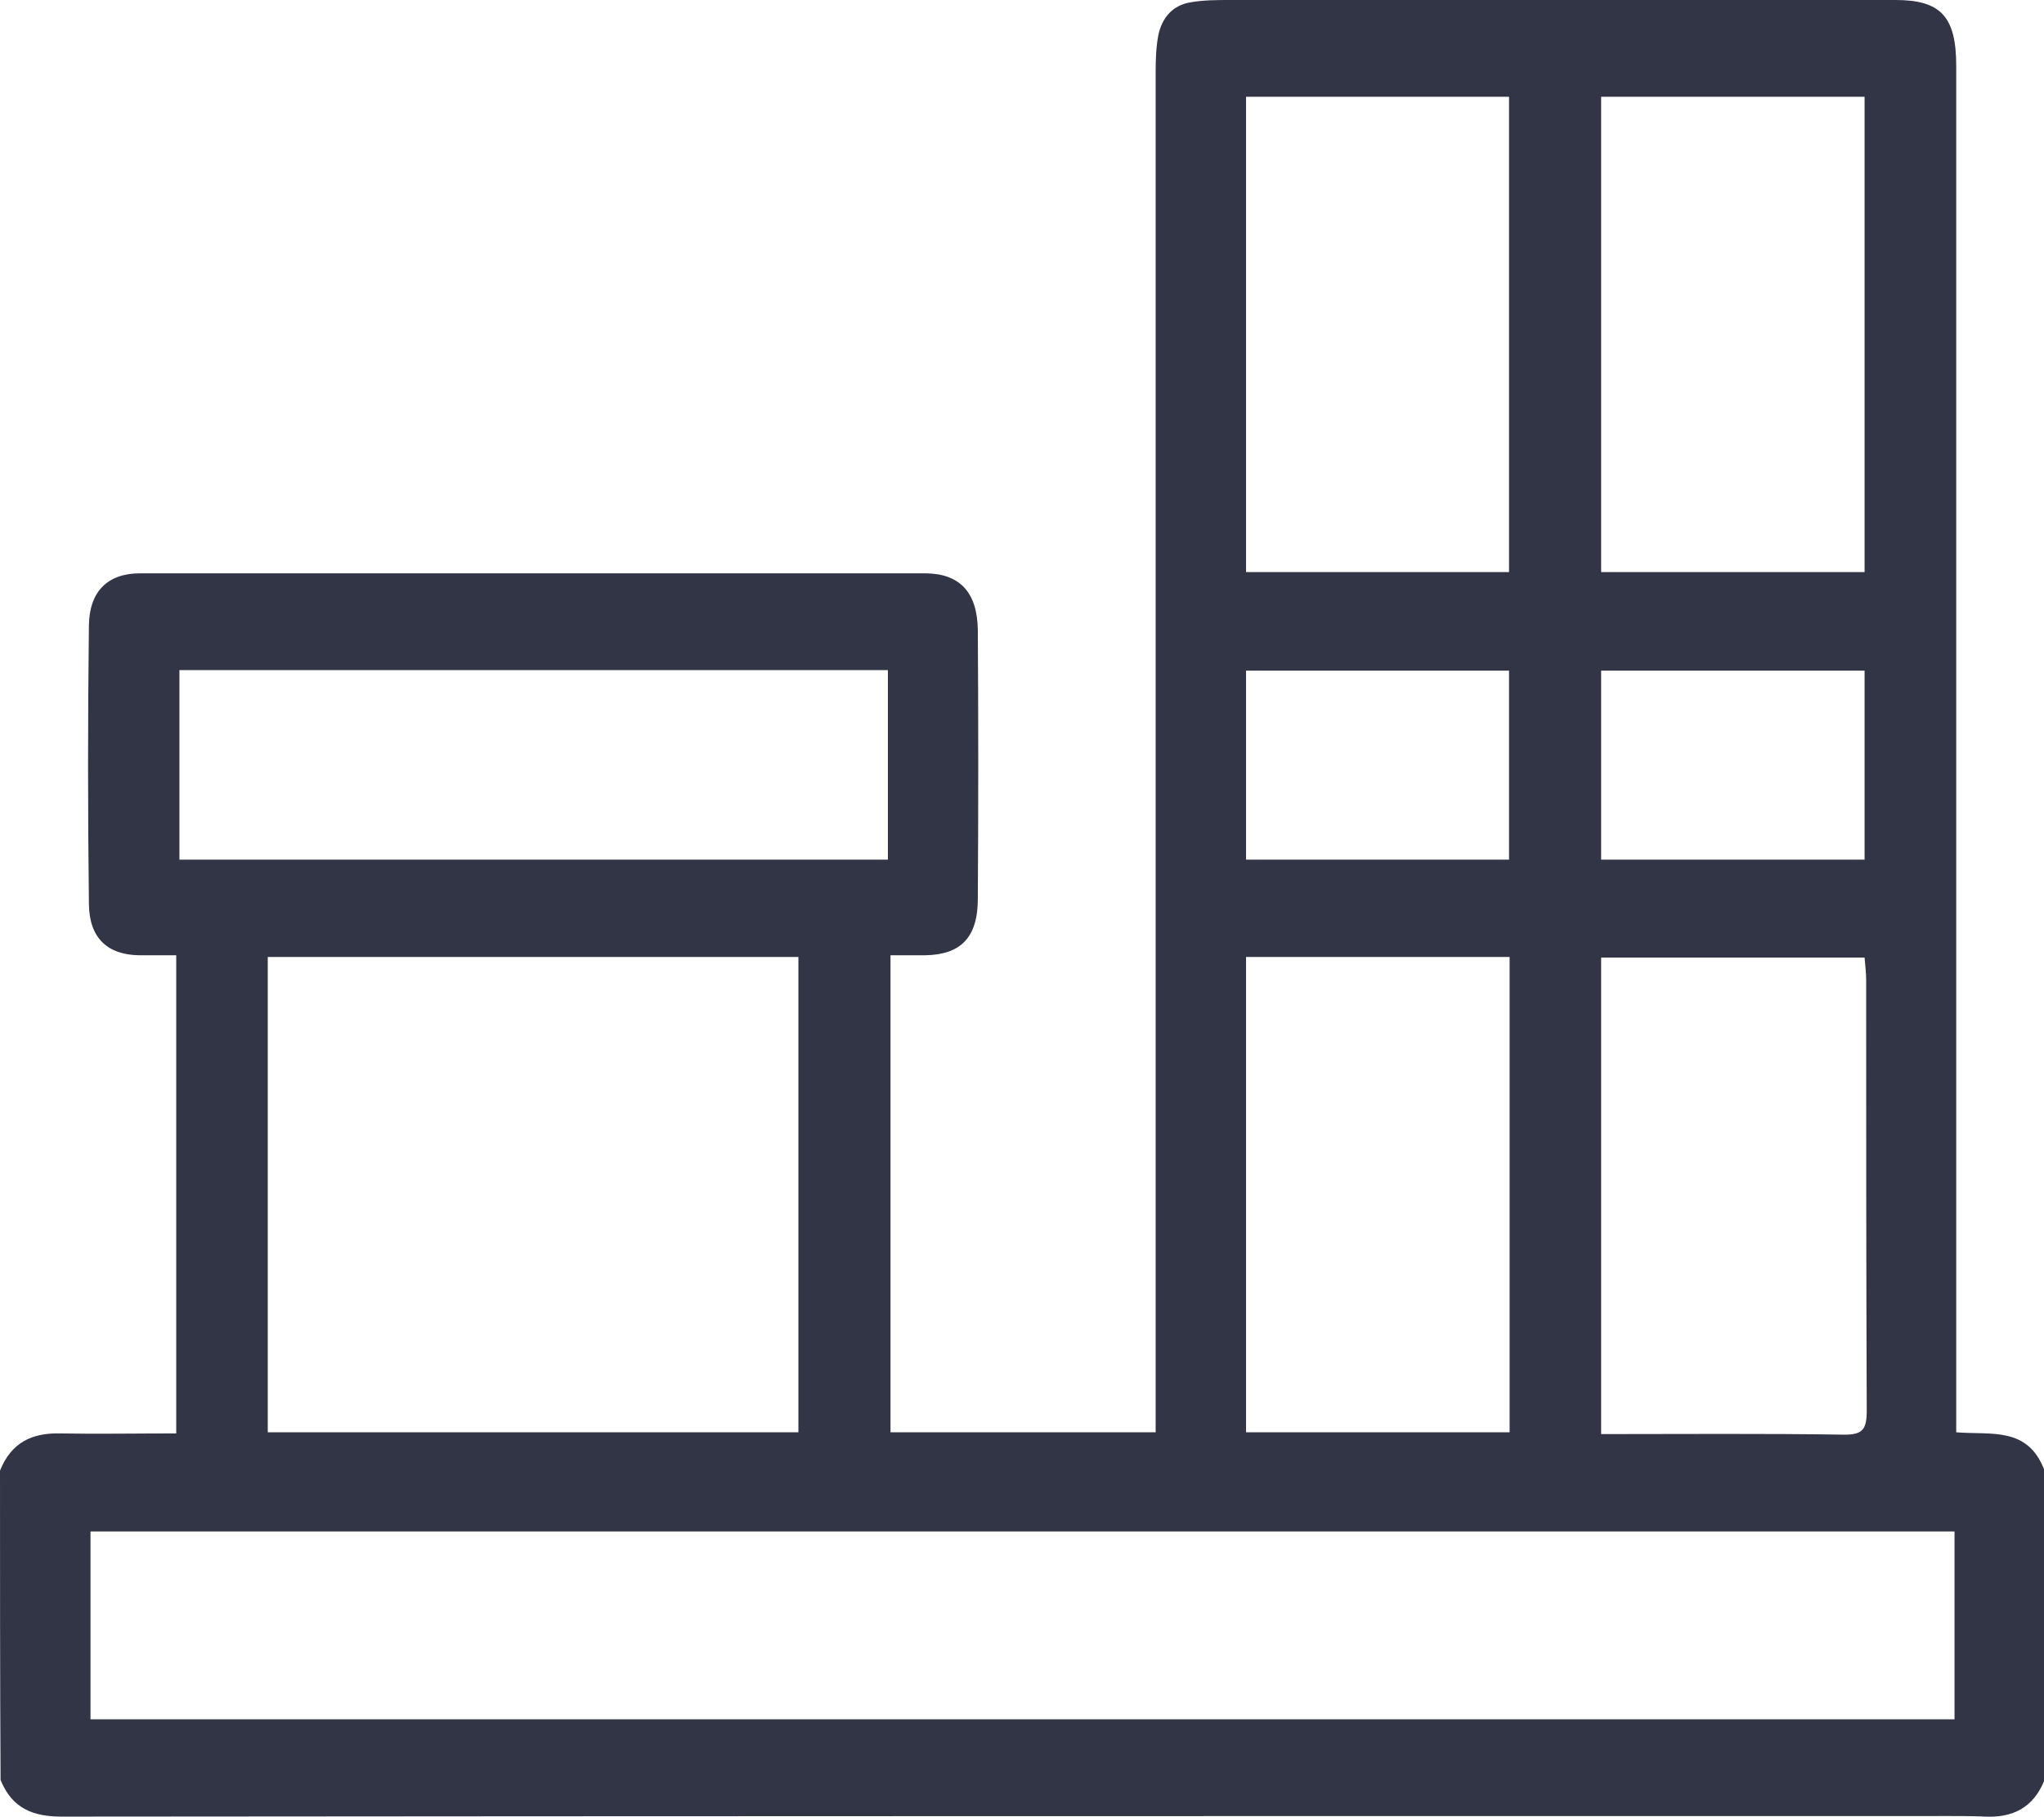 <svg width="18" height="16" viewBox="0 0 18 16" fill="none" color="#313546" xmlns="http://www.w3.org/2000/svg">
<g clip-path="url(#clip0_1350_18)">
<path d="M0 12.949C0.098 12.702 0.281 12.617 0.52 12.621C0.858 12.627 1.2 12.621 1.552 12.621C1.552 11.22 1.552 9.828 1.552 8.411C1.444 8.411 1.336 8.411 1.223 8.411C0.947 8.406 0.787 8.26 0.783 7.962C0.773 7.145 0.773 6.323 0.783 5.506C0.787 5.204 0.952 5.048 1.233 5.048C3.534 5.048 5.836 5.048 8.142 5.048C8.452 5.048 8.606 5.214 8.611 5.547C8.616 6.333 8.616 7.12 8.611 7.912C8.611 8.255 8.461 8.406 8.147 8.411C8.048 8.411 7.95 8.411 7.842 8.411C7.842 9.823 7.842 11.21 7.842 12.611C8.616 12.611 9.384 12.611 10.177 12.611C10.177 12.521 10.177 12.44 10.177 12.354C10.177 8.446 10.177 4.538 10.177 0.63C10.177 0.524 10.181 0.413 10.2 0.313C10.233 0.151 10.331 0.045 10.486 0.02C10.603 0 10.72 0 10.838 0C12.787 0 14.738 0 16.692 0C17.091 0 17.227 0.146 17.227 0.58C17.227 4.508 17.227 8.431 17.227 12.359C17.227 12.44 17.227 12.521 17.227 12.611C17.531 12.637 17.859 12.556 18.005 12.949C18.005 13.857 18.005 14.765 18.005 15.672C17.906 15.919 17.723 16.005 17.484 15.995C17.386 15.99 17.288 15.99 17.184 15.99C11.639 15.99 6.089 15.99 0.544 15.995C0.3 15.995 0.108 15.929 0.005 15.672C0 14.765 0 13.857 0 12.949ZM17.212 13.484C11.738 13.484 6.267 13.484 0.797 13.484C0.797 14.043 0.797 14.593 0.797 15.138C6.277 15.138 11.738 15.138 17.212 15.138C17.212 14.583 17.212 14.038 17.212 13.484ZM2.358 12.611C3.923 12.611 5.475 12.611 7.031 12.611C7.031 11.21 7.031 9.823 7.031 8.426C5.466 8.426 3.914 8.426 2.358 8.426C2.358 9.828 2.358 11.21 2.358 12.611ZM7.819 5.9C5.733 5.9 3.661 5.9 1.58 5.9C1.58 6.46 1.58 7.009 1.58 7.569C3.666 7.569 5.737 7.569 7.819 7.569C7.819 7.009 7.819 6.465 7.819 5.9ZM10.973 0.852C10.973 2.259 10.973 3.646 10.973 5.037C11.752 5.037 12.516 5.037 13.289 5.037C13.289 3.641 13.289 2.249 13.289 0.852C12.516 0.852 11.752 0.852 10.973 0.852ZM14.1 0.852C14.1 2.259 14.1 3.646 14.1 5.037C14.878 5.037 15.652 5.037 16.42 5.037C16.42 3.636 16.42 2.249 16.42 0.852C15.642 0.852 14.878 0.852 14.1 0.852ZM13.294 8.426C12.511 8.426 11.747 8.426 10.973 8.426C10.973 9.828 10.973 11.225 10.973 12.611C11.756 12.611 12.52 12.611 13.294 12.611C13.294 11.215 13.294 9.828 13.294 8.426ZM14.1 12.627C14.827 12.627 15.534 12.621 16.242 12.632C16.397 12.632 16.439 12.591 16.439 12.425C16.434 11.159 16.434 9.893 16.434 8.628C16.434 8.562 16.425 8.497 16.42 8.431C15.637 8.431 14.873 8.431 14.1 8.431C14.1 9.823 14.1 11.21 14.1 12.627ZM13.289 7.569C13.289 7.009 13.289 6.46 13.289 5.905C12.506 5.905 11.742 5.905 10.973 5.905C10.973 6.47 10.973 7.019 10.973 7.569C11.756 7.569 12.52 7.569 13.289 7.569ZM16.42 7.569C16.42 7.004 16.42 6.454 16.42 5.905C15.637 5.905 14.869 5.905 14.1 5.905C14.1 6.465 14.1 7.009 14.1 7.569C14.873 7.569 15.633 7.569 16.42 7.569Z" fill="#313546"/>
</g>
<defs>
<clipPath id="clip0_1350_18">
<rect width="18" height="16" fill="white"/>
</clipPath>
</defs>
</svg>
